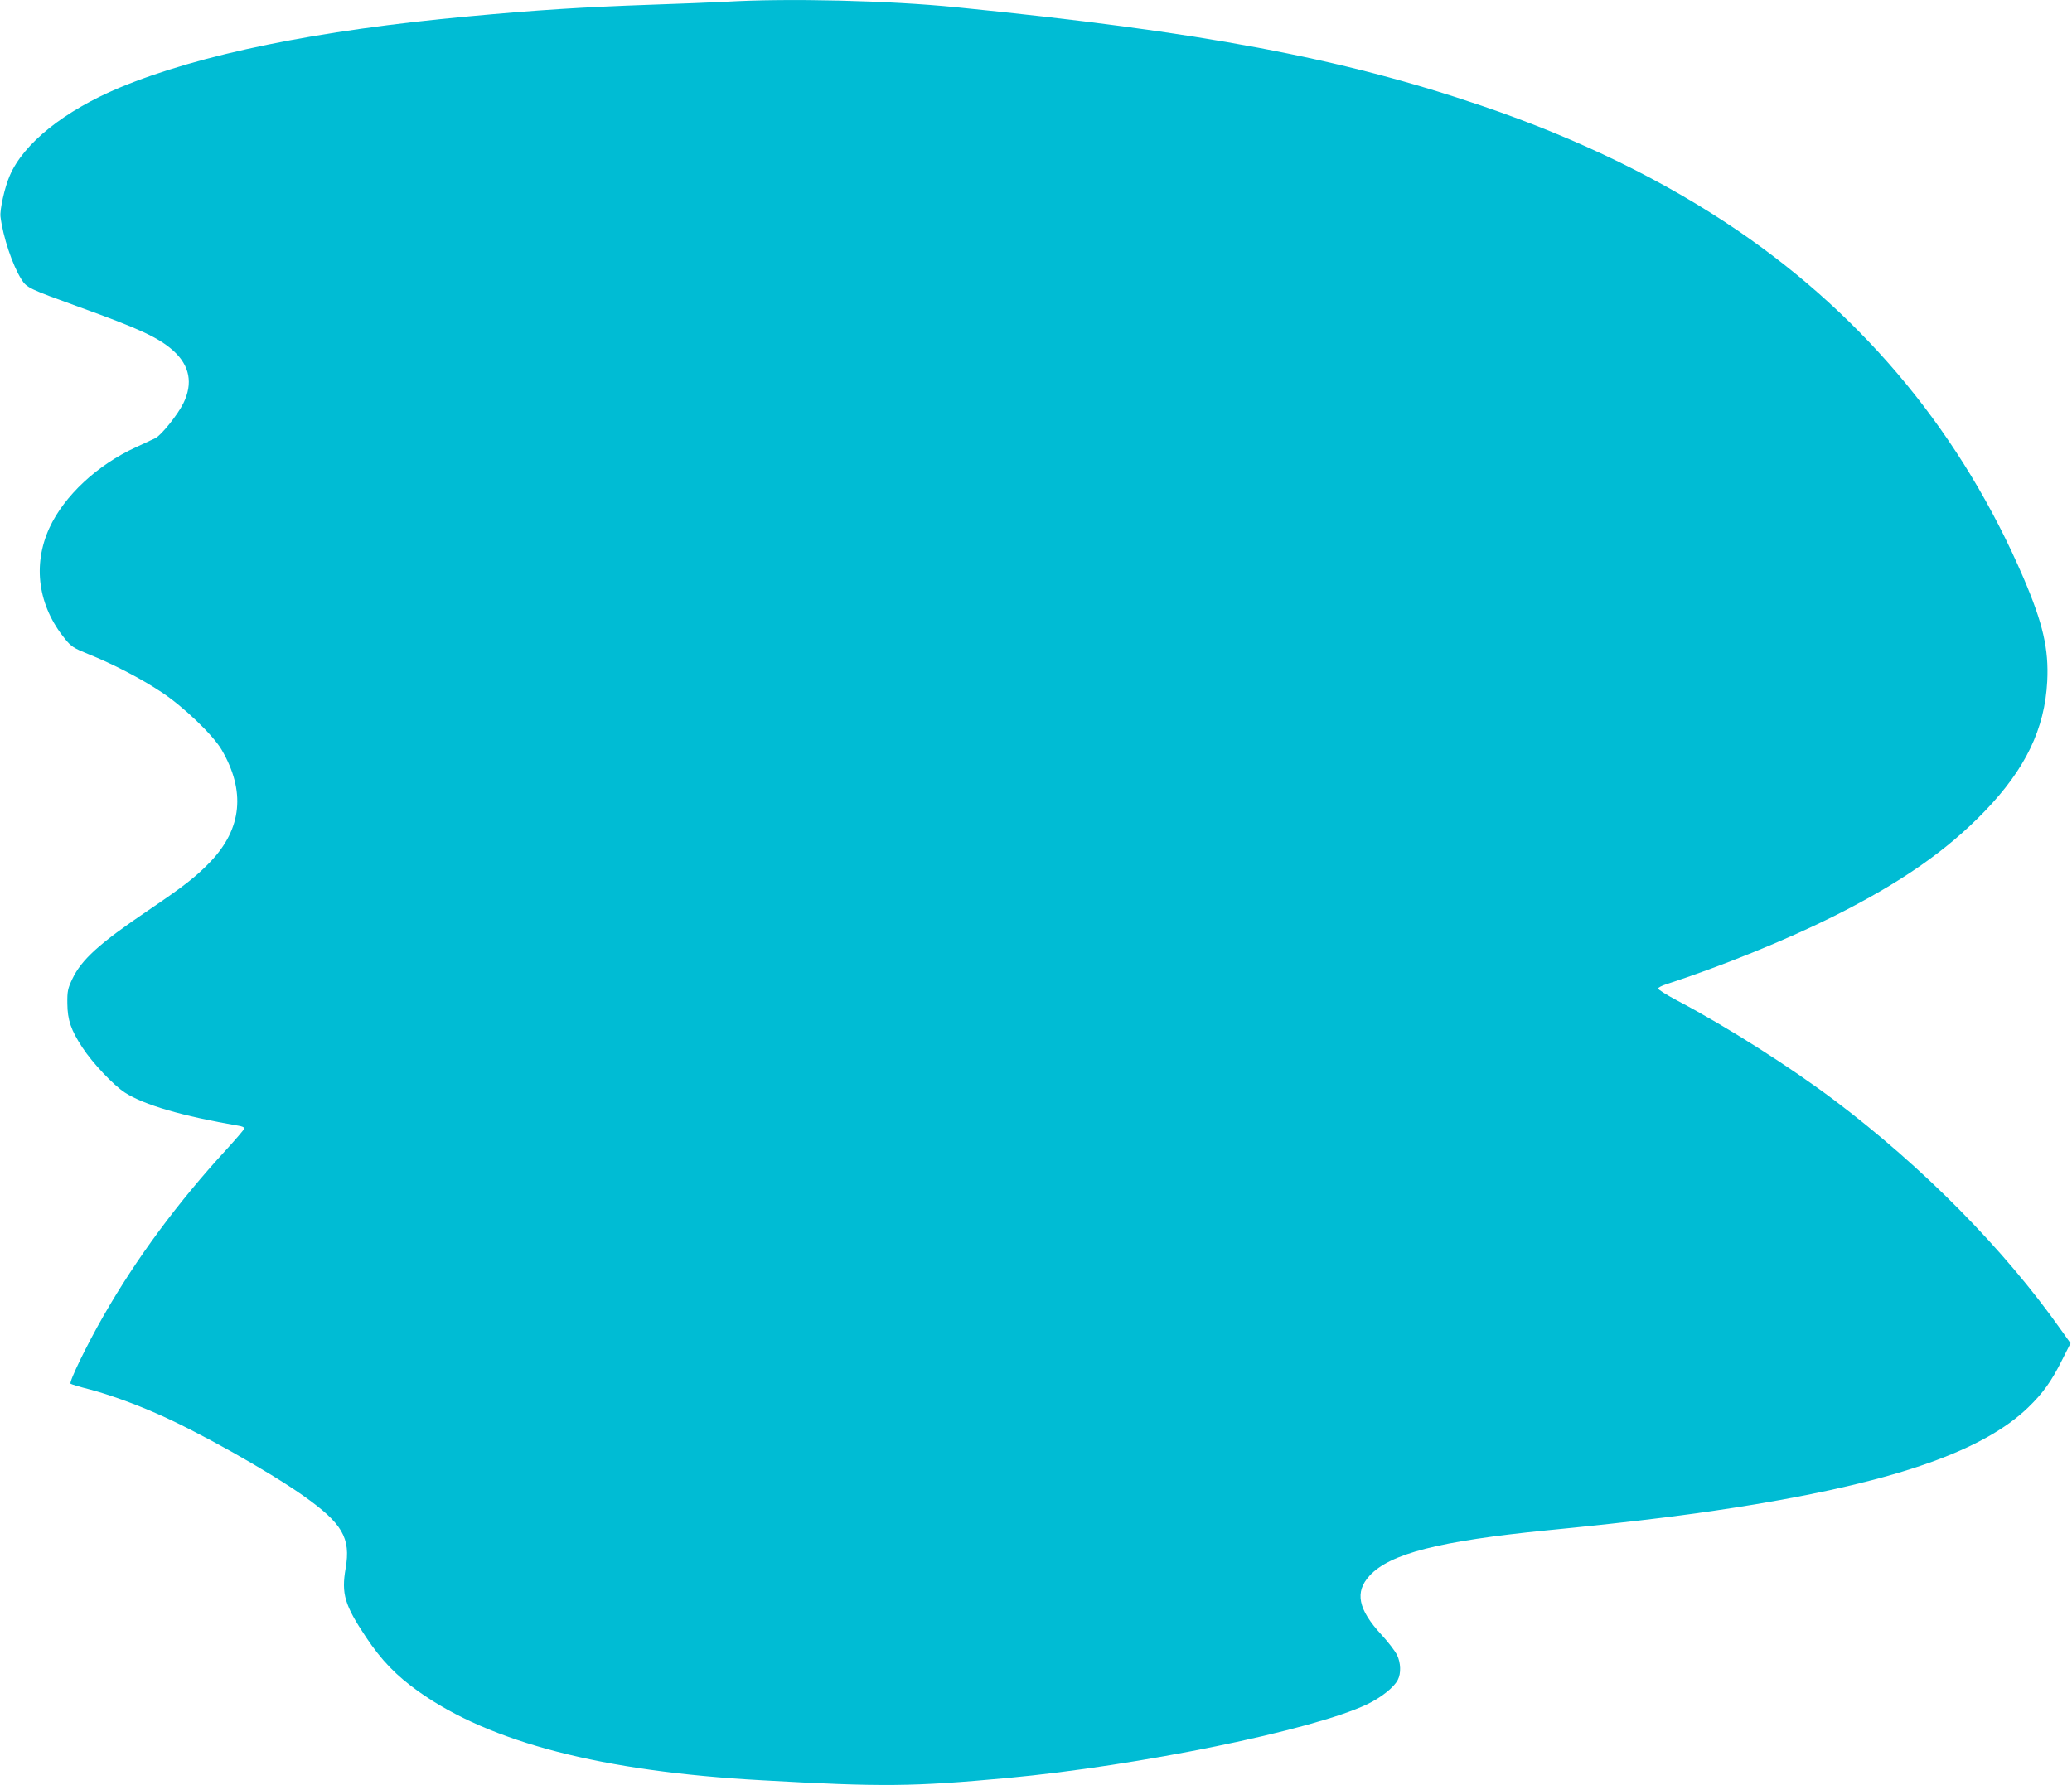 <?xml version="1.0" standalone="no"?>
<!DOCTYPE svg PUBLIC "-//W3C//DTD SVG 20010904//EN"
 "http://www.w3.org/TR/2001/REC-SVG-20010904/DTD/svg10.dtd">
<svg version="1.0" xmlns="http://www.w3.org/2000/svg"
 width="1280pt" height="1103pt" viewBox="0 0 1280 1103"
 preserveAspectRatio="xMidYMid meet">
<g transform="translate(0,1103) scale(0.1,-0.1)"
fill="#00bcd4" stroke="none">
<path d="M4480 11019 c-74 -4 -279 -12 -455 -18 -430 -15 -709 -33 -1130 -72
-935 -86 -1659 -234 -2155 -440 -342 -143 -595 -345 -680 -545 -31 -70 -62
-211 -57 -252 15 -124 74 -301 130 -389 32 -51 48 -58 354 -169 375 -135 494
-190 585 -272 100 -91 121 -200 61 -323 -36 -73 -136 -197 -173 -216 -14 -7
-68 -32 -120 -56 -239 -109 -444 -301 -535 -499 -105 -230 -70 -481 97 -686
38 -47 54 -57 143 -93 150 -60 326 -151 455 -237 133 -88 315 -262 369 -354
149 -255 126 -487 -68 -691 -88 -92 -163 -151 -386 -302 -303 -205 -412 -304
-469 -425 -27 -57 -31 -75 -30 -150 1 -102 22 -164 93 -272 62 -95 191 -232
262 -278 119 -77 357 -146 701 -205 21 -3 38 -10 38 -16 0 -6 -51 -65 -112
-132 -298 -324 -555 -671 -758 -1026 -104 -181 -215 -410 -204 -420 5 -4 57
-20 117 -35 107 -28 266 -84 407 -146 253 -109 696 -358 912 -510 244 -172
296 -262 263 -451 -27 -156 -6 -226 126 -424 96 -144 187 -238 325 -336 443
-315 1134 -494 2119 -548 749 -42 930 -40 1519 14 809 75 1885 295 2221 455
86 41 167 105 190 151 21 40 19 105 -5 155 -12 23 -54 79 -95 123 -146 158
-167 265 -74 366 125 136 431 214 1094 280 573 56 934 102 1290 161 882 147
1412 335 1684 598 92 89 145 163 210 294 l52 103 -57 80 c-353 501 -854 1008
-1403 1422 -275 207 -664 454 -964 612 -70 37 -126 72 -124 78 2 6 23 17 48
25 346 113 743 274 1037 421 413 207 698 405 932 648 252 261 372 510 387 804
10 199 -26 356 -146 637 -377 880 -969 1602 -1758 2142 -454 311 -990 573
-1588 776 -873 297 -1733 458 -3245 609 -417 42 -1041 57 -1430 34z"/>
</g>
</svg>
